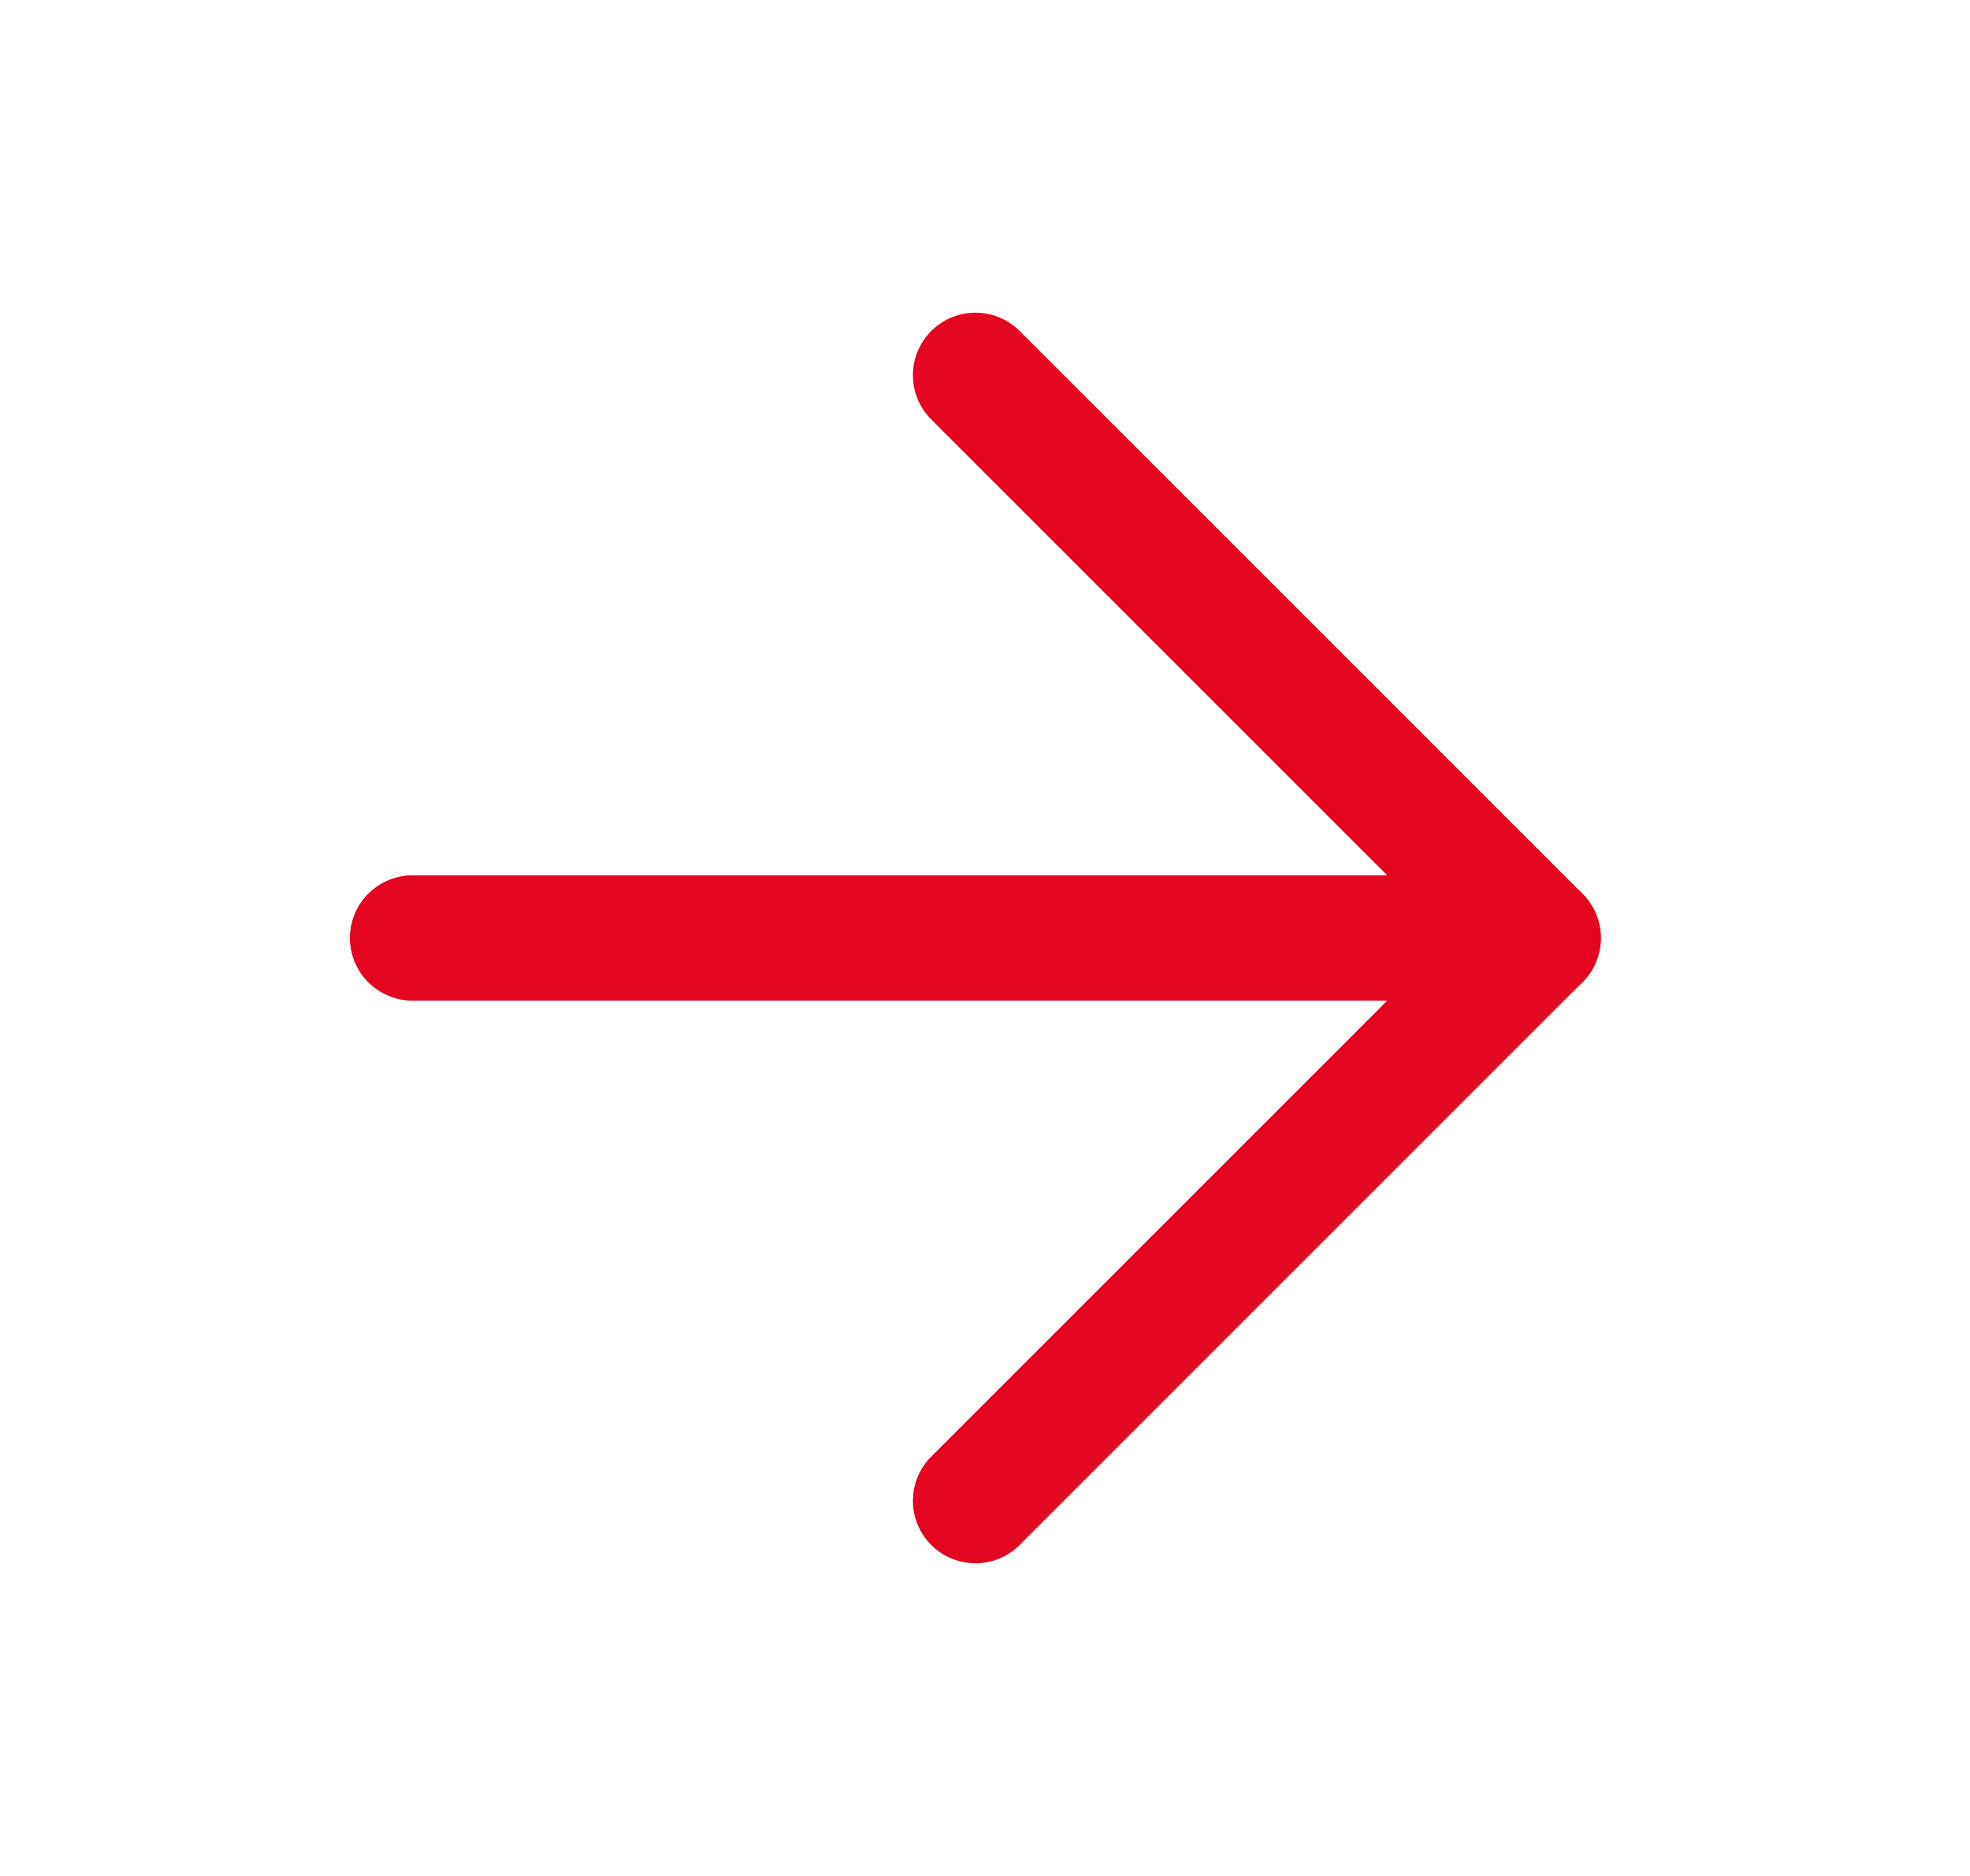 <svg width="21" height="20" viewBox="0 0 21 20" fill="none" xmlns="http://www.w3.org/2000/svg">
    <path d="M4.398 10H16.398L10.398 4" stroke="#E40521" stroke-width="1.333" stroke-linecap="round" stroke-linejoin="round"/>
    <path d="M4.398 10H16.398L10.398 16" stroke="#E40521" stroke-width="1.333" stroke-linecap="round" stroke-linejoin="round"/>
</svg>
